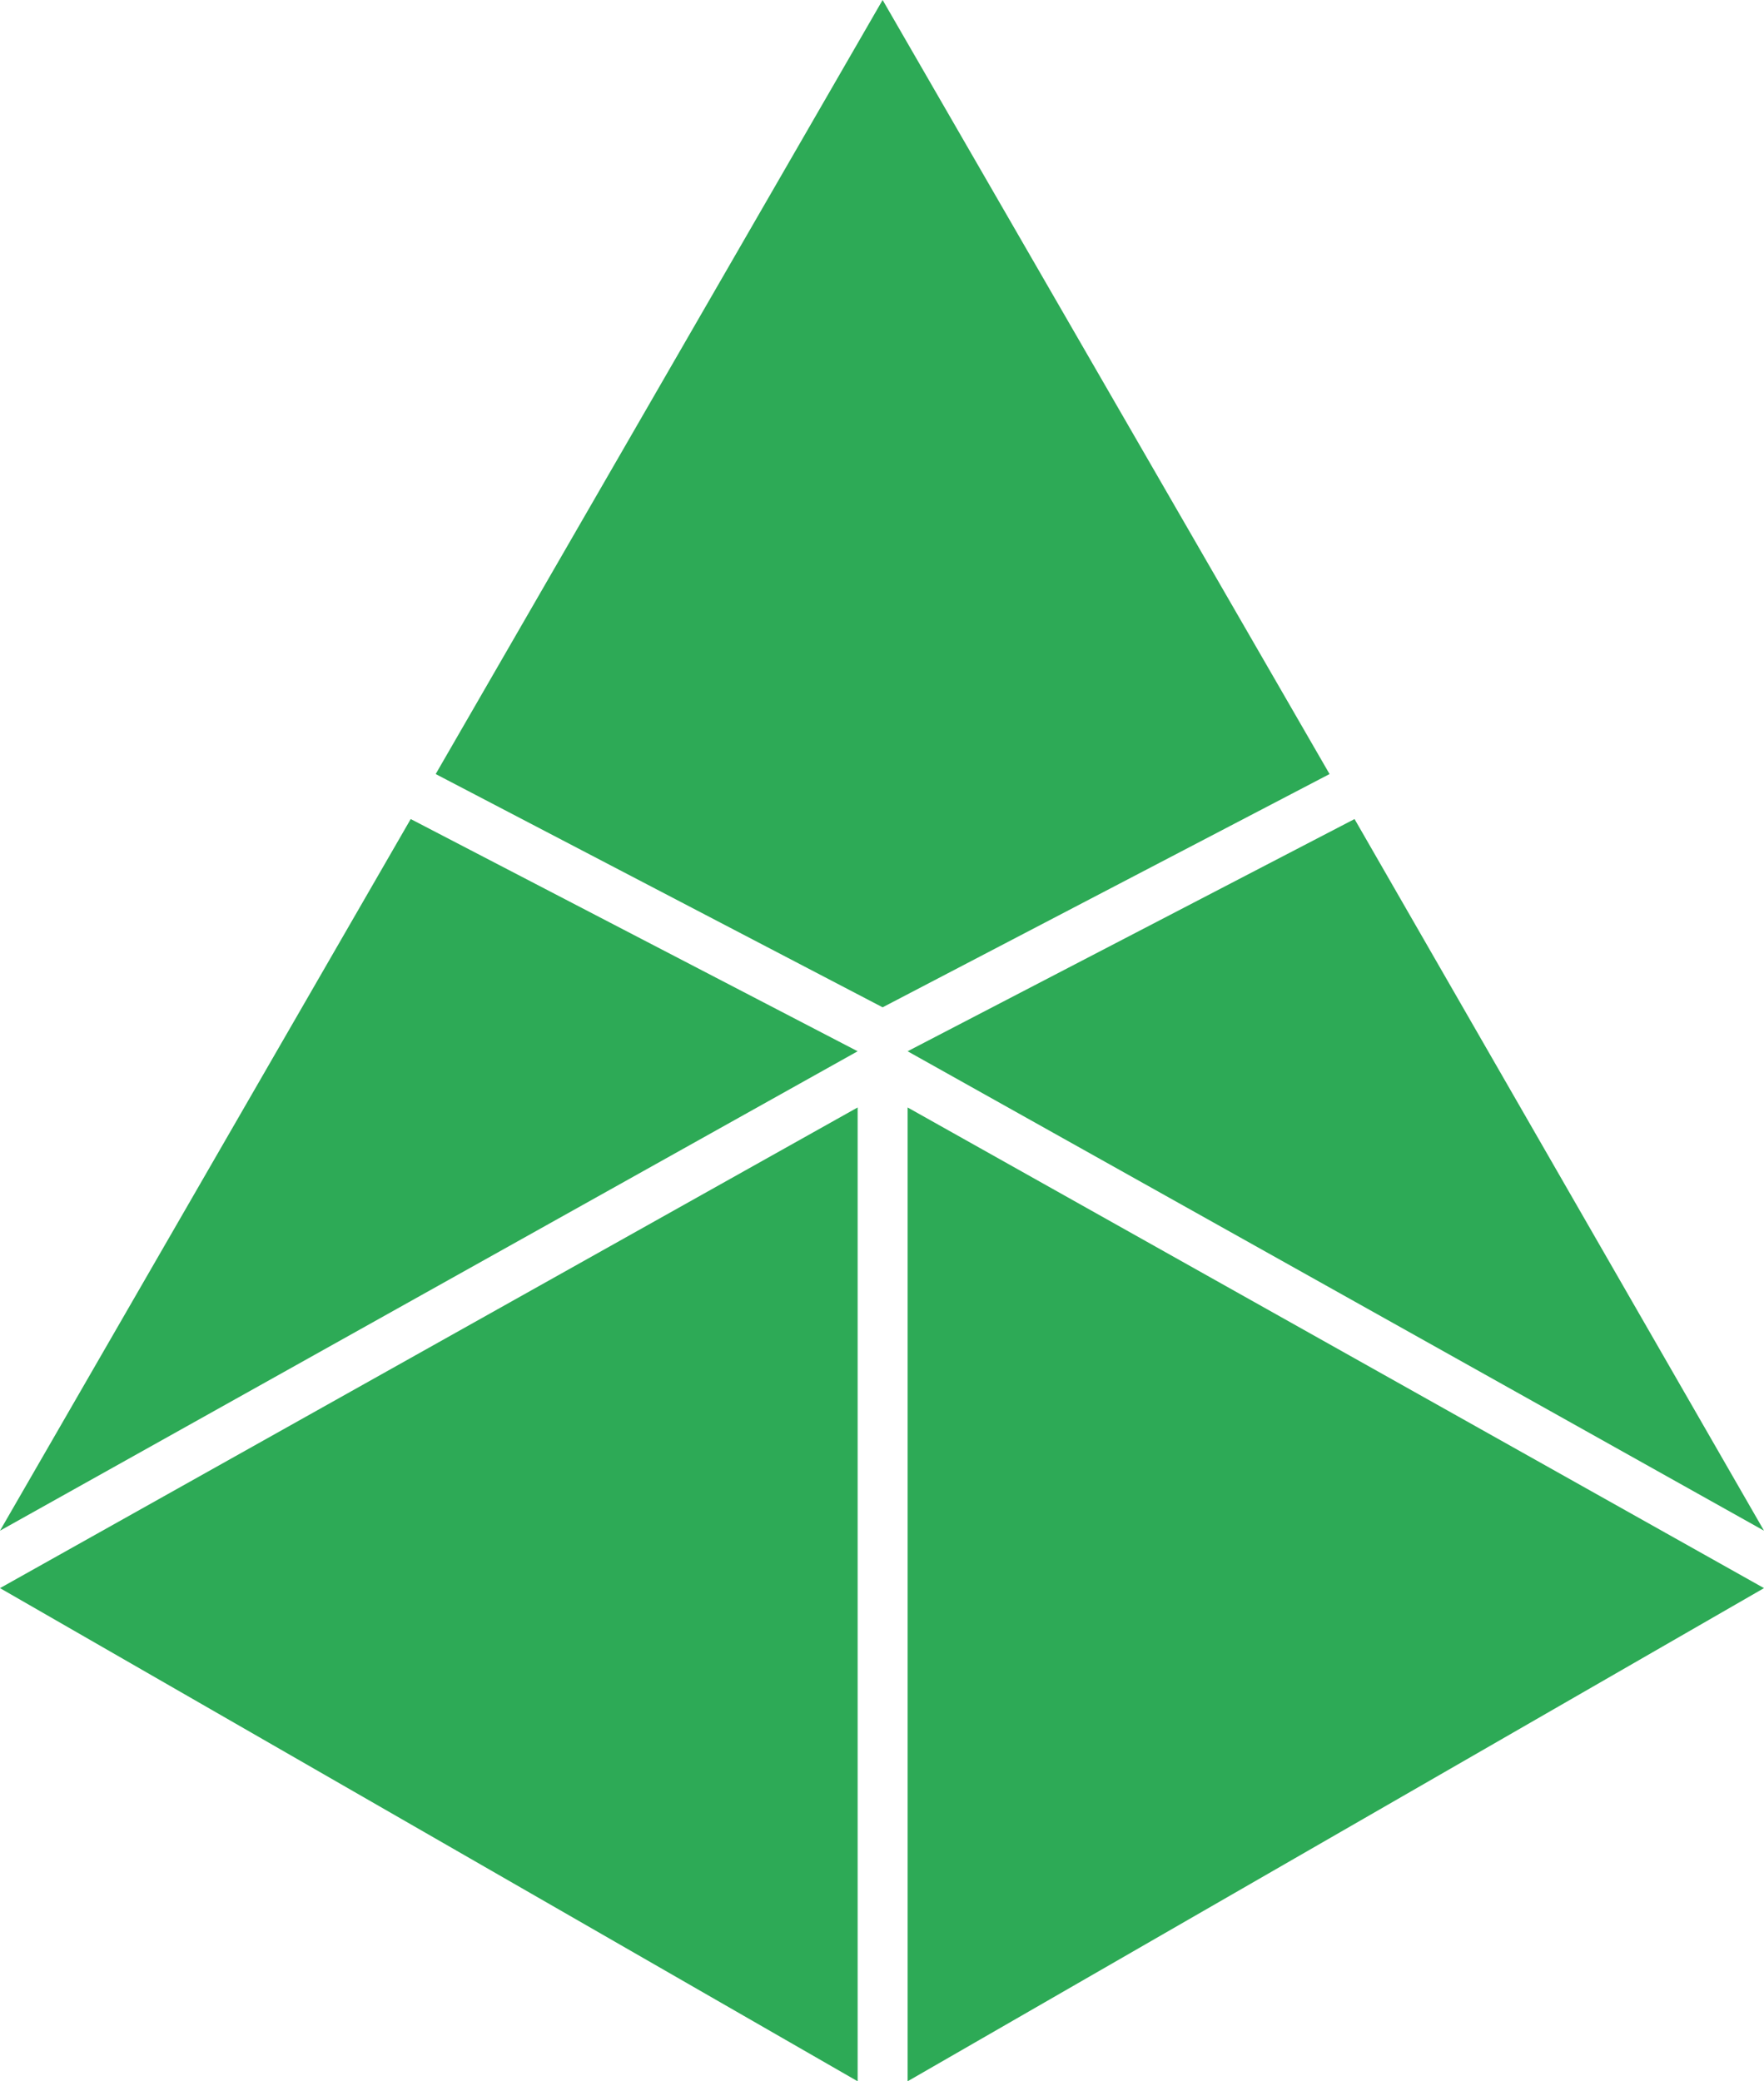 <?xml version="1.0" encoding="UTF-8"?> <!-- Generator: Adobe Illustrator 24.2.1, SVG Export Plug-In . SVG Version: 6.00 Build 0) --> <svg xmlns="http://www.w3.org/2000/svg" xmlns:xlink="http://www.w3.org/1999/xlink" version="1.1" id="Ebene_1" x="0px" y="0px" viewBox="0 0 34.034 40.152" style="enable-background:new 0 0 34.034 40.152;" xml:space="preserve"> <style type="text/css"> .st0{fill:#2DAA56;} </style> <g transform="translate(-300.209 -209.912)"> <g transform="translate(300.209 209.912)"> <path class="st0" d="M0,29.53l16.547-9.249l-8.623-4.48L0,29.53z"></path> <path class="st0" d="M0,30.638l16.547,9.514V21.365L0,30.638z"></path> <path class="st0" d="M34.034,30.638l-16.523,9.514V21.365L34.034,30.638z"></path> <path class="st0" d="M17.511,20.281l16.523,9.249l-7.9-13.729L17.511,20.281z"></path> <path class="st0" d="M17.029,0L8.406,14.933l8.623,4.5l8.623-4.5L17.029,0z"></path> </g> </g> </svg> 